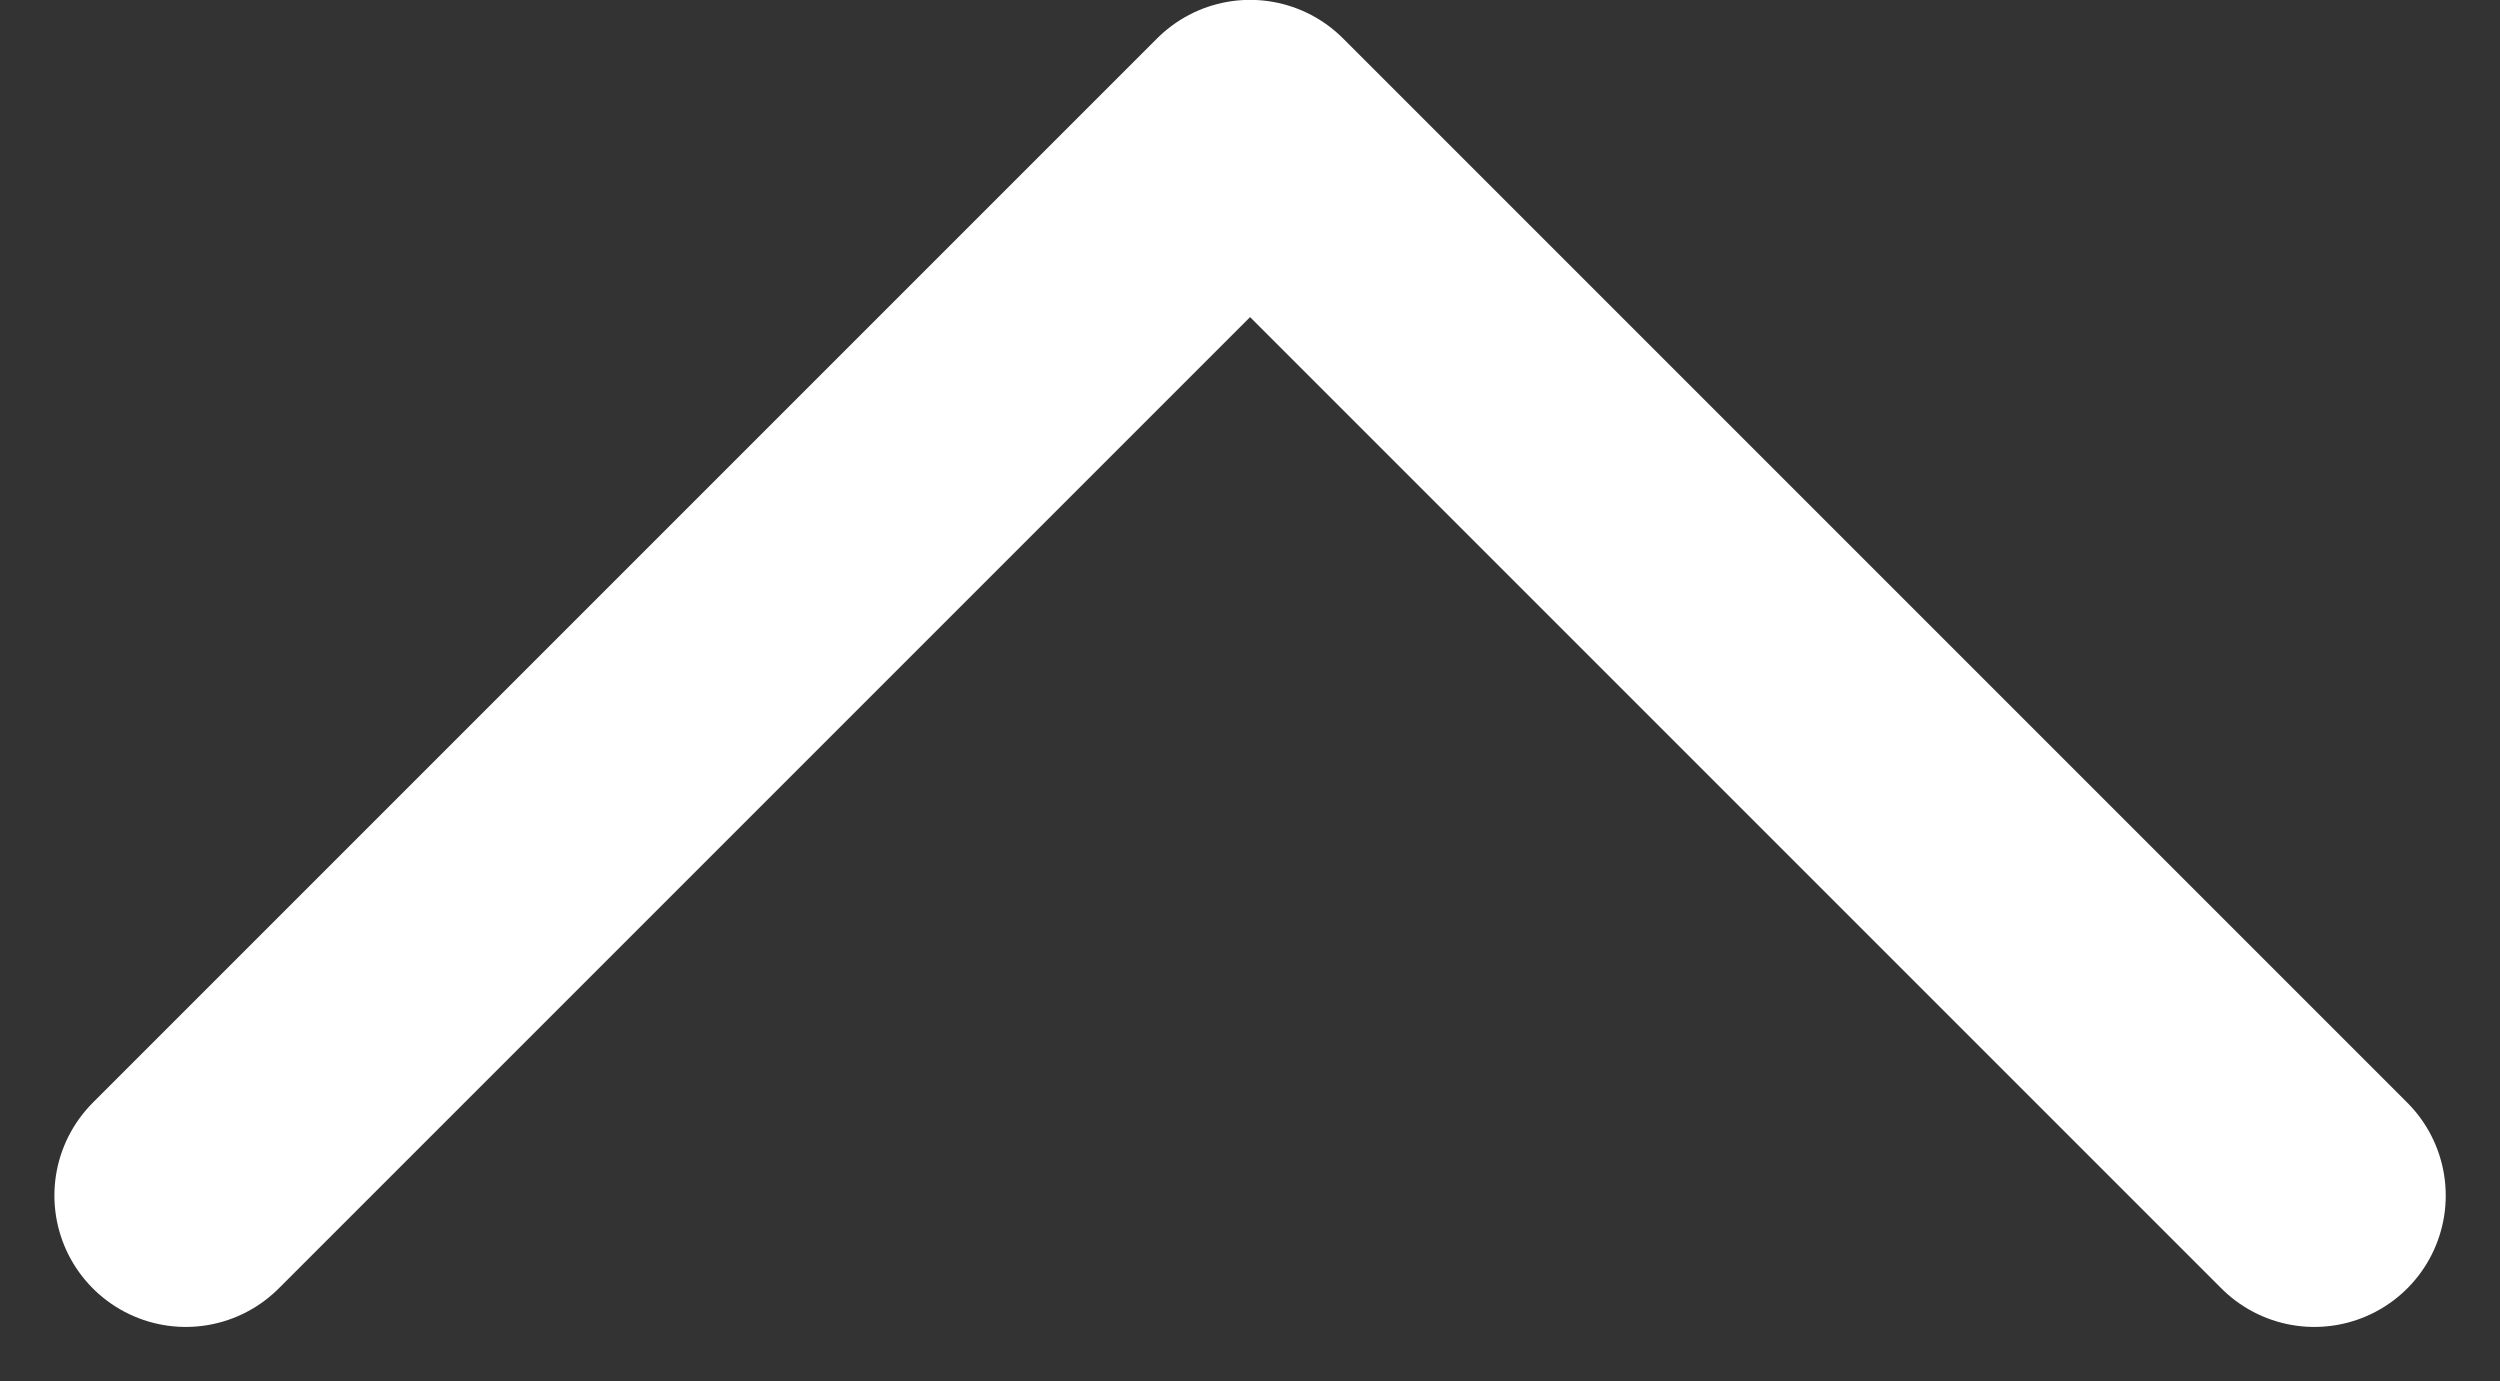 <svg xmlns="http://www.w3.org/2000/svg" width="19.027" height="10.514" viewBox="0 0 19.027 10.514"><rect x="0" y="0" width="19.027" height="10.514" fill="#333333" stroke="none"/><path data-name="Pfad 2" d="M1.414 9.099l8.1-8.1 8.1 8.1" fill="none" stroke="#fff" stroke-linecap="round" stroke-linejoin="round" stroke-width="2"/></svg>